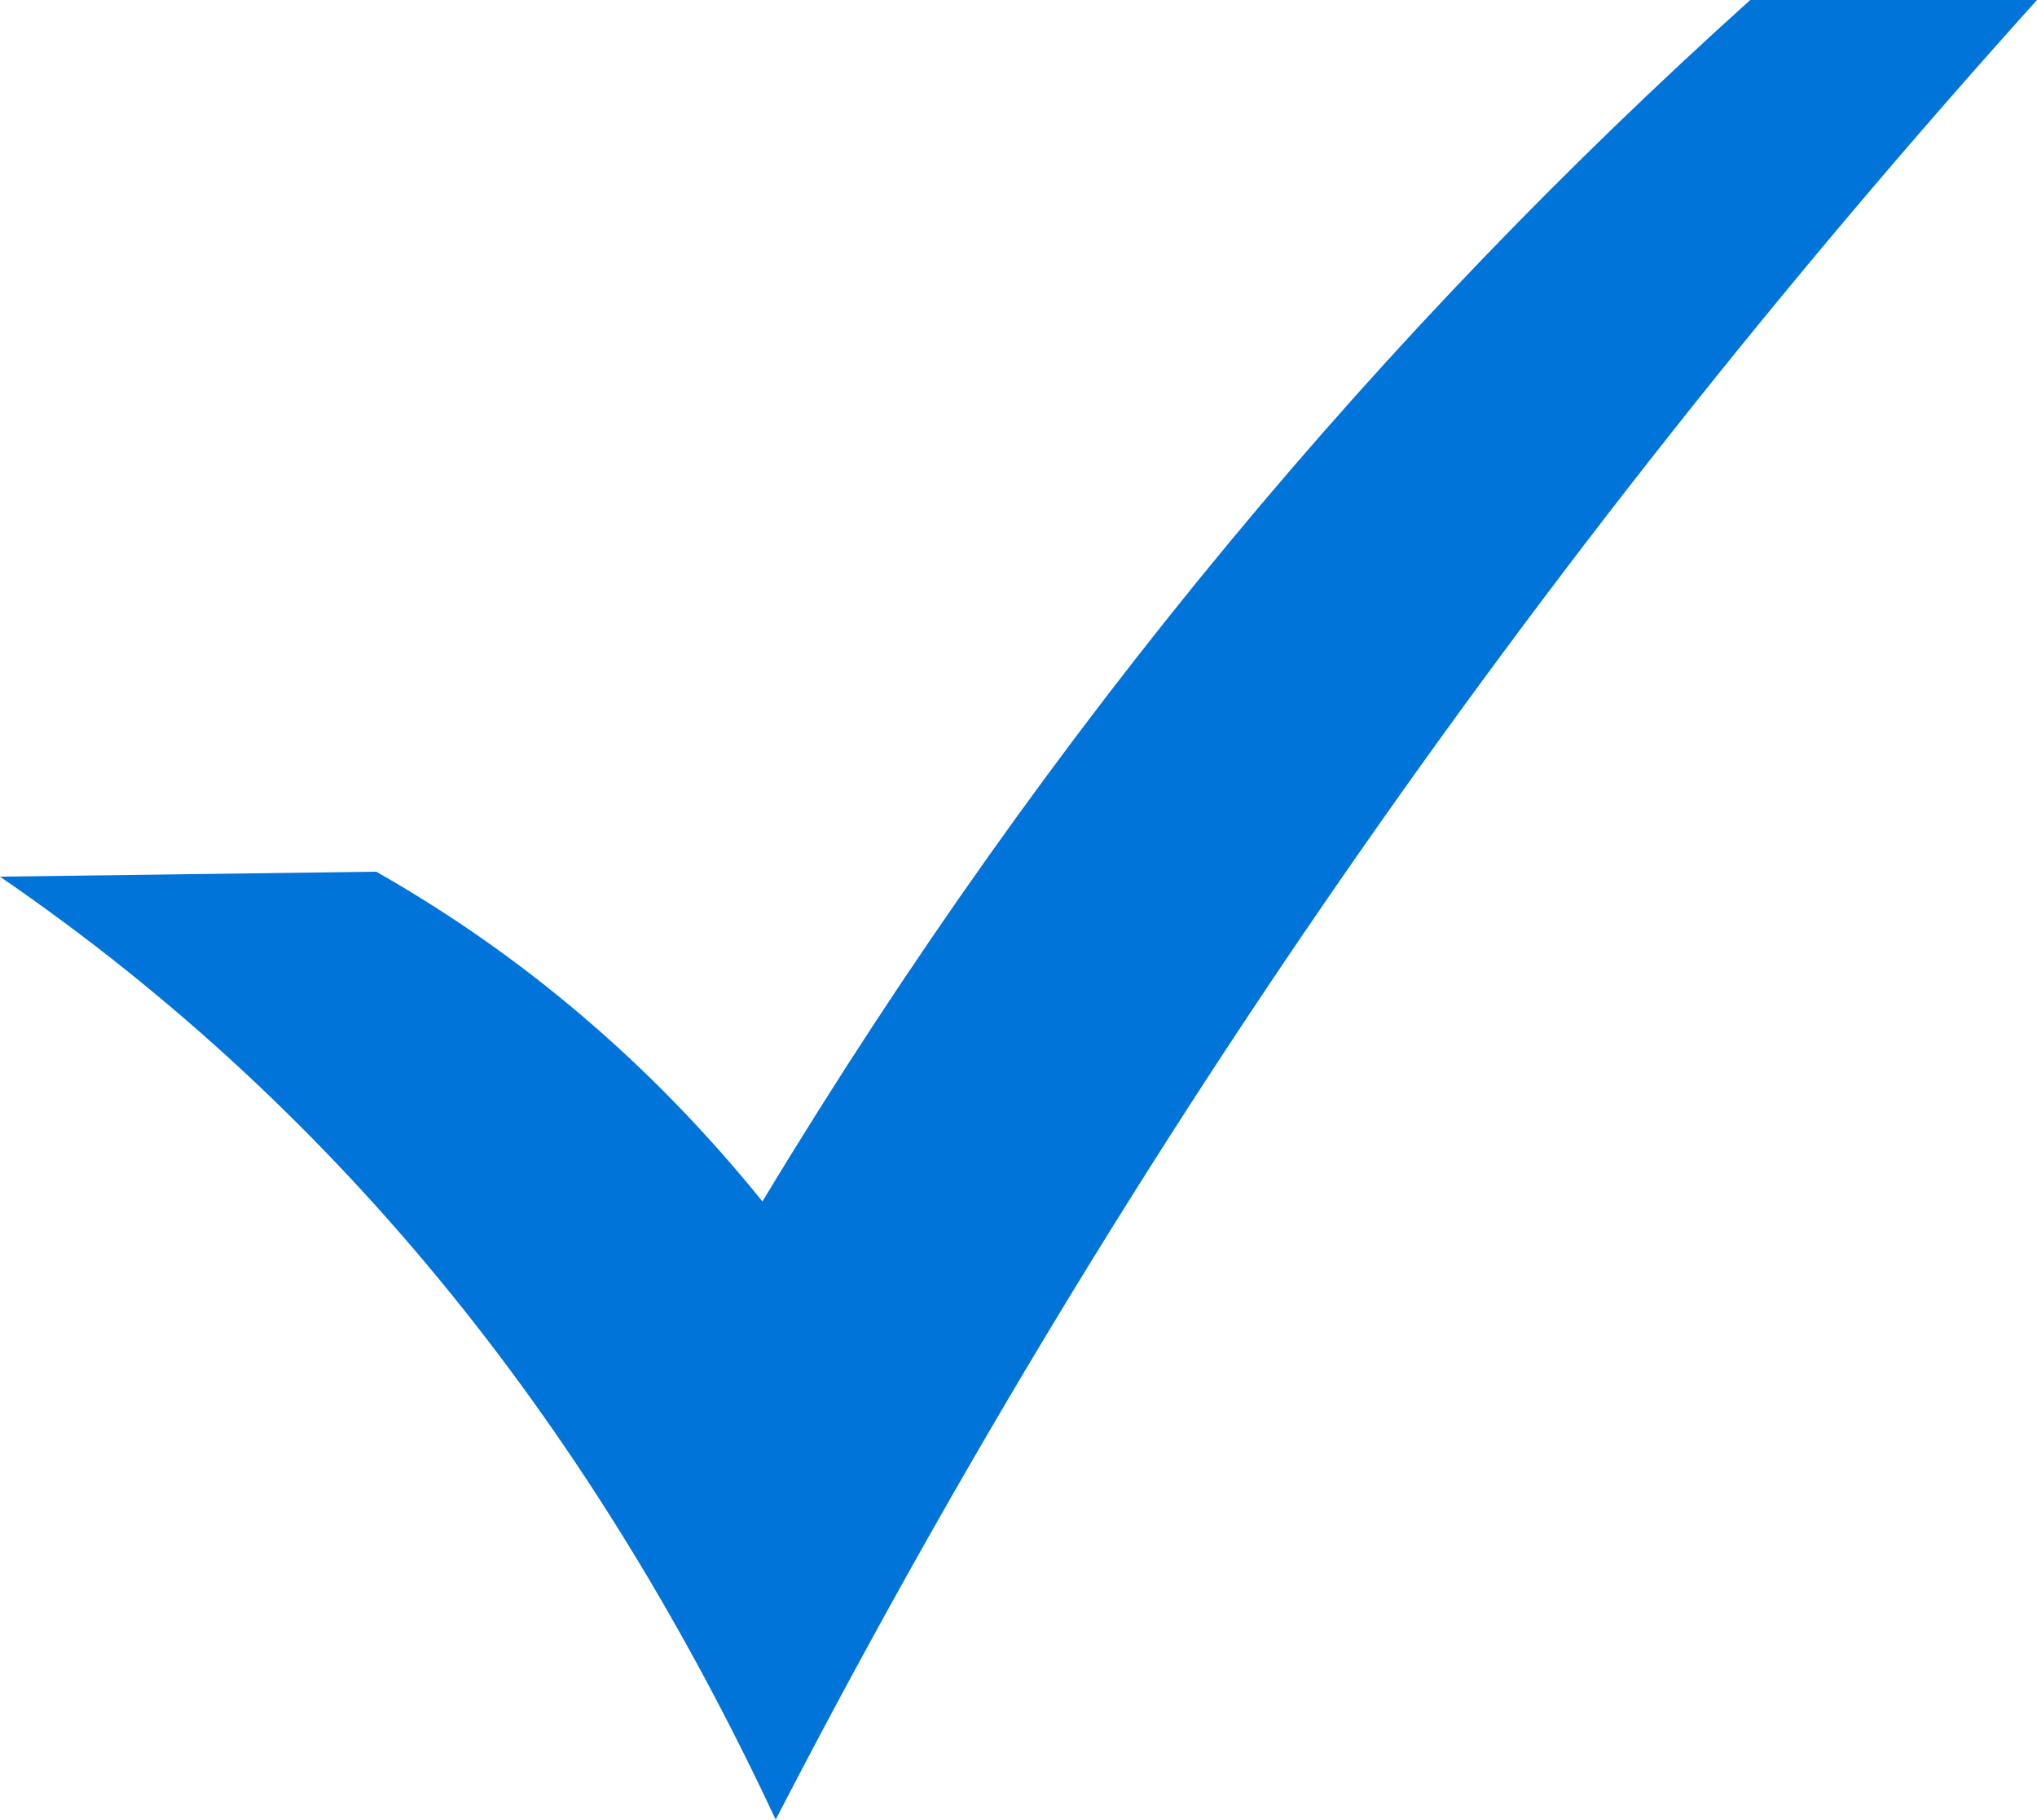 <?xml version="1.0" encoding="UTF-8"?>
<svg id="Layer_1" xmlns="http://www.w3.org/2000/svg" xmlns:xlink="http://www.w3.org/1999/xlink" version="1.1" viewBox="0 0 122.9 109.8">
  <!-- Generator: Adobe Illustrator 29.3.0, SVG Export Plug-In . SVG Version: 2.1.0 Build 146)  -->
  <defs>
    <style>
      .st0 {
        fill: #0074d9;
        fill-rule: evenodd;
      }
    </style>
  </defs>
  <path class="st0" d="M0,52.9l22.7-.3c8.8,5,16.6,11.6,23.3,19.9C63.5,43.5,83.6,19.8,105.6,0h17.3c-30.8,34.2-56,70.9-76.1,109.8C36,86.7,21,67.3,0,52.9h0Z"/>
</svg>